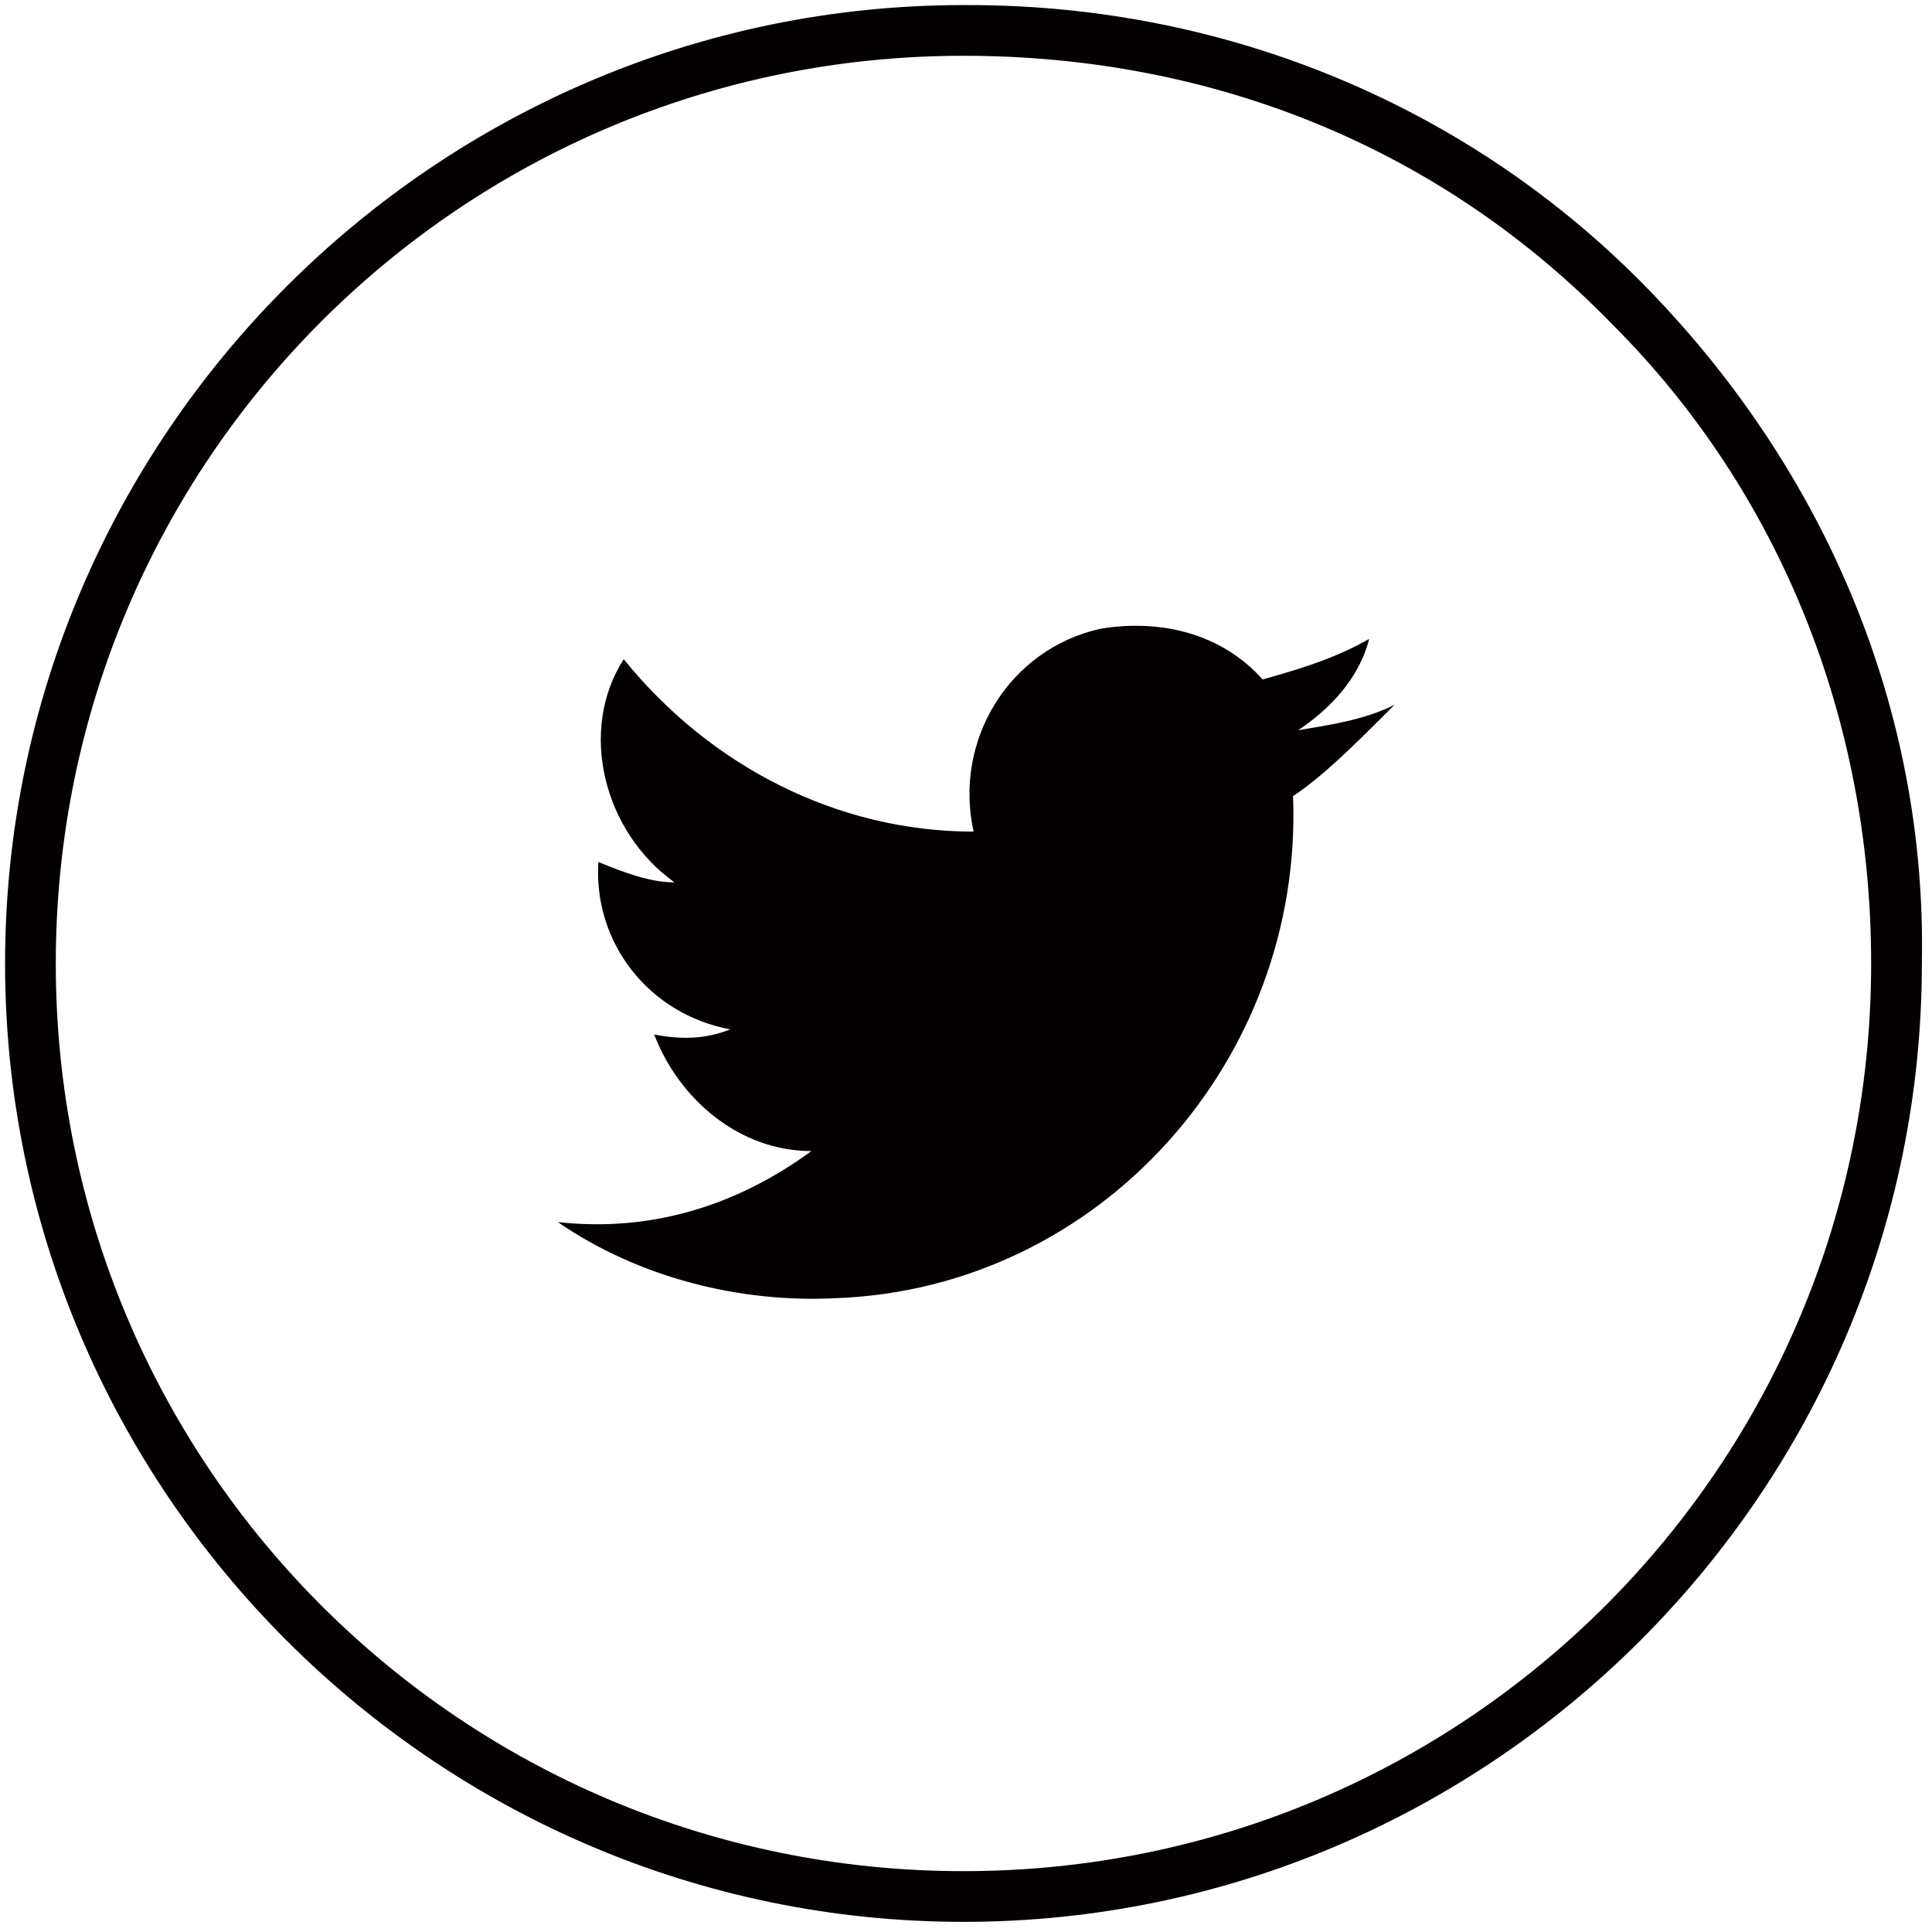 <?xml version="1.0" encoding="utf-8"?>
<!-- Generator: Adobe Illustrator 22.1.0, SVG Export Plug-In . SVG Version: 6.00 Build 0)  -->
<svg version="1.1" id="レイヤー_1" xmlns="http://www.w3.org/2000/svg" xmlns:xlink="http://www.w3.org/1999/xlink" x="0px"
	 y="0px" width="38.1px" height="38.1px" viewBox="0 0 38.1 38.1" style="enable-background:new 0 0 38.1 38.1;"
	 xml:space="preserve">
<style type="text/css">
	.st0{fill:#040000;}
</style>
<title>i_tw</title>
<path class="st0" d="M19,37.9C8.6,37.9,0.1,29.4,0.1,19S8.6,0.1,19,0.1h0.1c5.1,0,9.9,2,13.4,5.6S38,14,37.9,19
	C37.9,29.4,29.4,37.9,19,37.9z M19,1.1C9.1,1.1,1.1,9.1,1.1,19s8,17.9,17.9,17.9s17.9-8,17.9-17.9c0-4.8-1.8-9.3-5.1-12.6
	C28.4,2.9,23.9,1.1,19,1.1z"/>
<path class="st0" d="M25.5,15.7c0.2,5.2-3.8,9.7-9,9.9c-1.9,0.1-3.9-0.4-5.5-1.5c1.8,0.2,3.5-0.3,5-1.4c-1.4,0-2.6-1-3.1-2.3
	c0.5,0.1,1,0.1,1.5-0.1c-1.6-0.3-2.7-1.7-2.6-3.3c0.5,0.2,1,0.4,1.5,0.4c-1.4-1-1.9-3-1-4.4c1.7,2.1,4.2,3.4,6.9,3.4
	c-0.4-1.8,0.7-3.6,2.5-4c1.2-0.2,2.4,0.1,3.2,1c0.7-0.2,1.4-0.4,2.1-0.8c-0.2,0.8-0.8,1.4-1.4,1.8c0.6-0.1,1.3-0.2,1.9-0.5
	C26.7,14.7,26.1,15.3,25.5,15.7L25.5,15.7z"/>
</svg>
